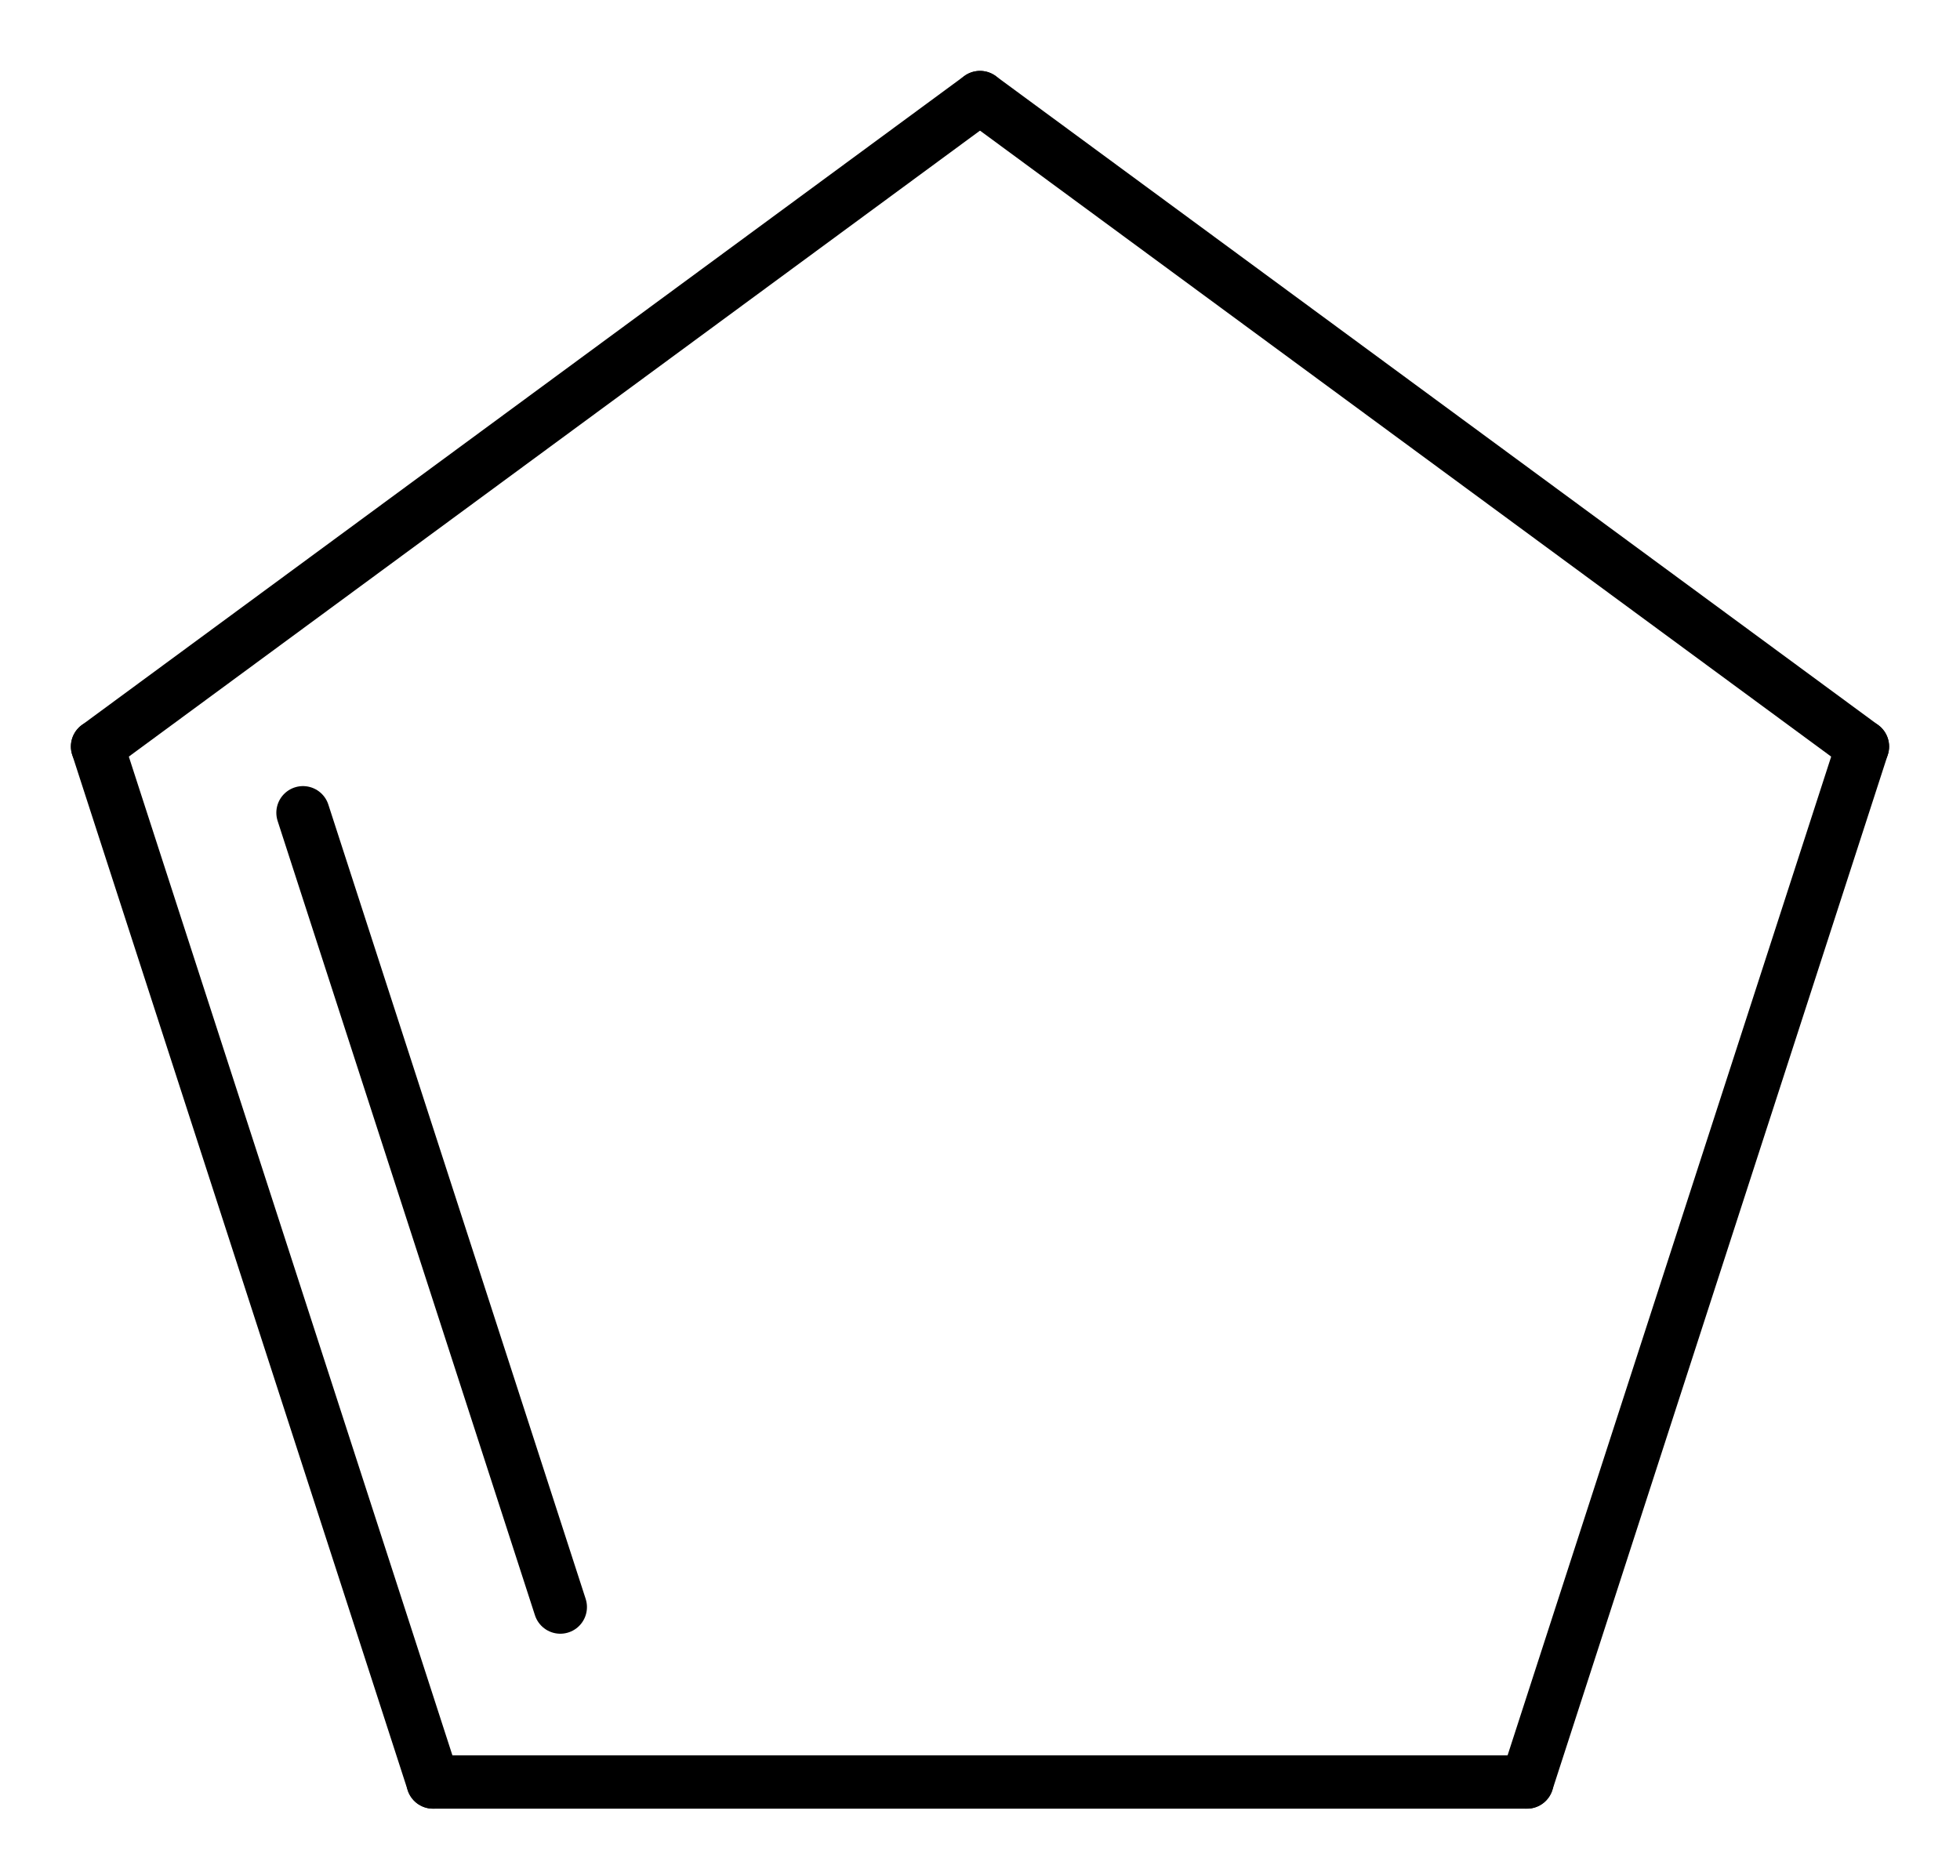 <?xml version='1.0' encoding='UTF-8'?>
<!DOCTYPE svg PUBLIC "-//W3C//DTD SVG 1.1//EN" "http://www.w3.org/Graphics/SVG/1.1/DTD/svg11.dtd">
<svg version='1.2' xmlns='http://www.w3.org/2000/svg' xmlns:xlink='http://www.w3.org/1999/xlink' width='18.204mm' height='17.424mm' viewBox='0 0 18.204 17.424'>
  <desc>Generated by the Chemistry Development Kit (http://github.com/cdk)</desc>
  <g stroke-linecap='round' stroke-linejoin='round' stroke='#000000' stroke-width='.495'>
    <rect x='.0' y='.0' width='19.0' height='18.0' fill='#FFFFFF' stroke='none'/>
    <g id='mol1' class='mol'>
      <line id='mol1bnd1' class='bond' x1='17.298' y1='6.934' x2='9.102' y2='.906'/>
      <line id='mol1bnd2' class='bond' x1='9.102' y1='.906' x2='.906' y2='6.934'/>
      <g id='mol1bnd3' class='bond'>
        <line x1='.906' y1='6.934' x2='4.022' y2='16.552'/>
        <line x1='2.814' y1='7.549' x2='5.204' y2='14.927'/>
      </g>
      <line id='mol1bnd4' class='bond' x1='4.022' y1='16.552' x2='14.182' y2='16.552'/>
      <line id='mol1bnd5' class='bond' x1='17.298' y1='6.934' x2='14.182' y2='16.552'/>
    </g>
  </g>
</svg>

